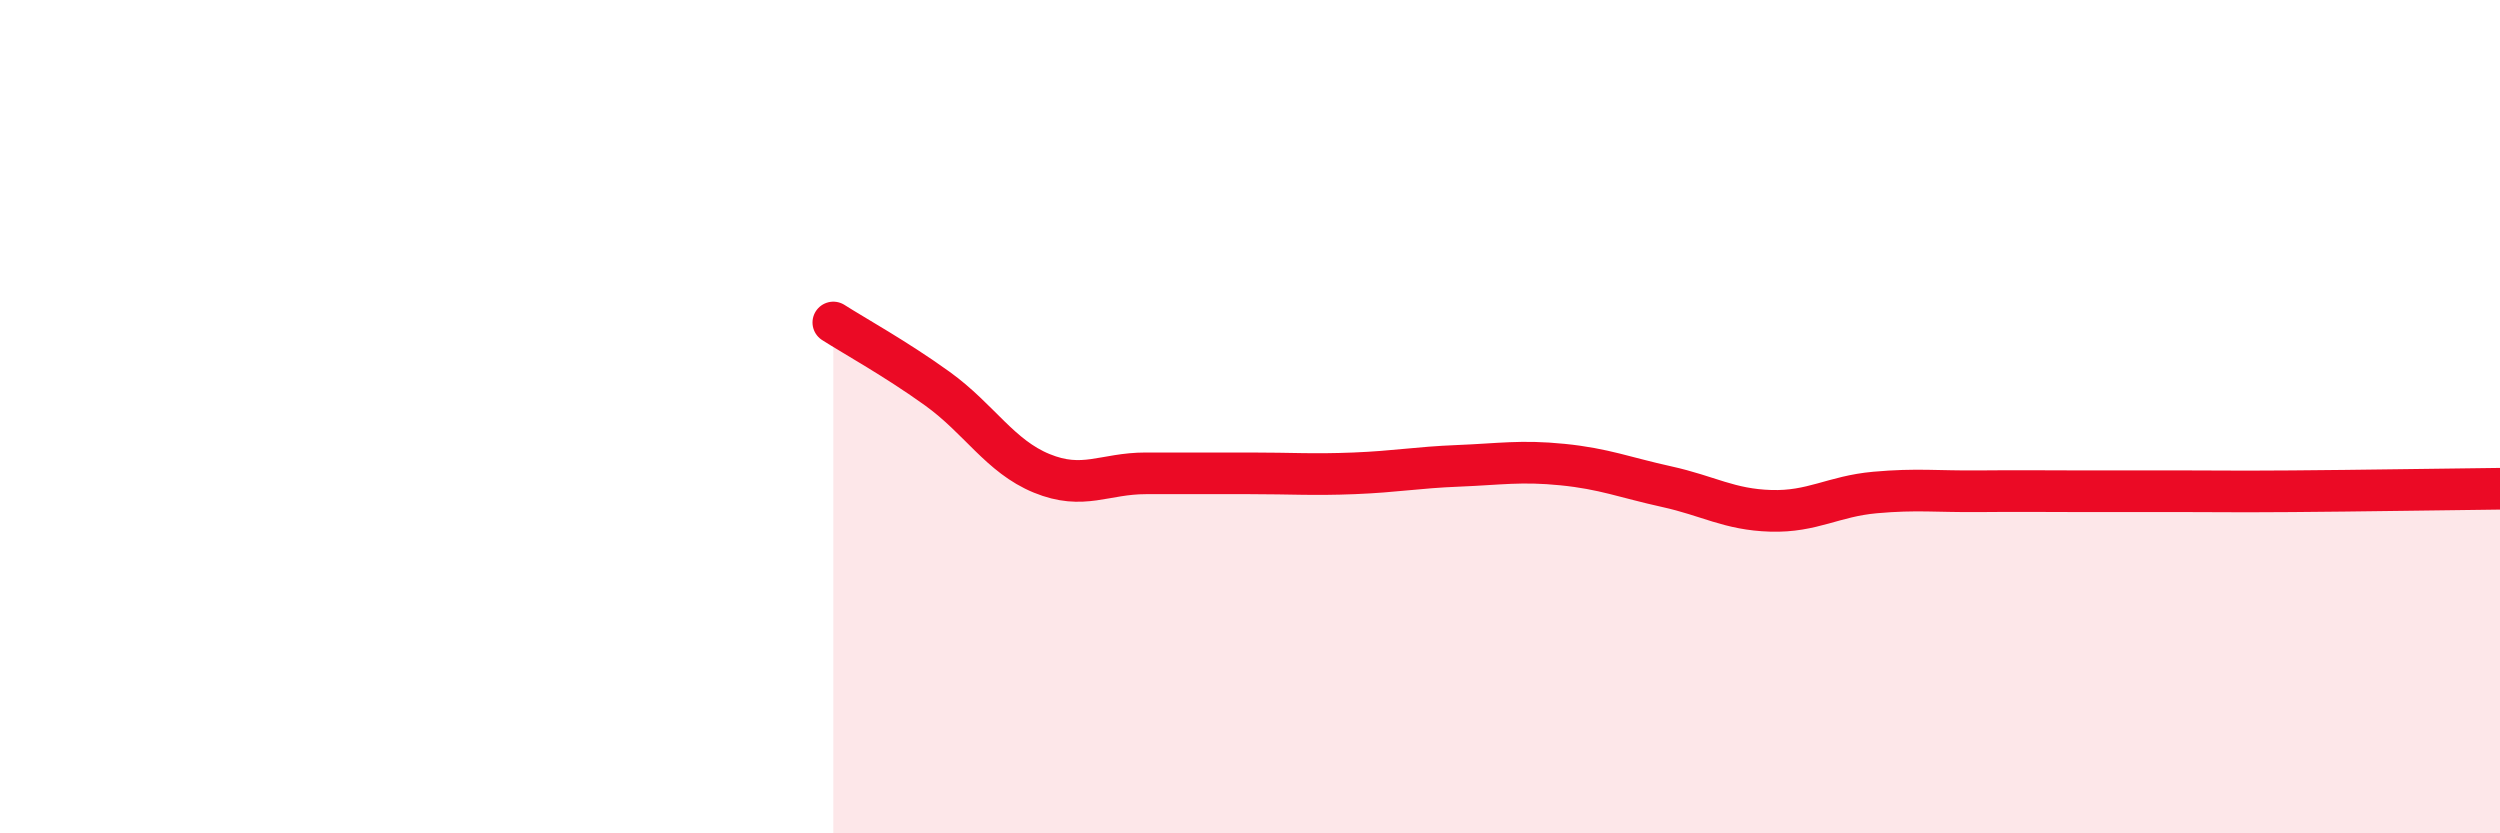
    <svg width="60" height="20" viewBox="0 0 60 20" xmlns="http://www.w3.org/2000/svg">
      <path
        d="M 20,7.74 C 20.5,8.06 21.5,8.61 22.5,9.33 C 23.5,10.05 24,10.95 25,11.36 C 26,11.77 26.5,11.36 27.5,11.36 C 28.5,11.36 29,11.36 30,11.36 C 31,11.36 31.5,11.4 32.5,11.36 C 33.5,11.32 34,11.22 35,11.18 C 36,11.14 36.5,11.05 37.5,11.15 C 38.5,11.25 39,11.46 40,11.68 C 41,11.9 41.5,12.23 42.5,12.26 C 43.5,12.29 44,11.91 45,11.82 C 46,11.73 46.5,11.8 47.5,11.79 C 48.5,11.78 49,11.79 50,11.79 C 51,11.79 51.5,11.79 52.5,11.79 C 53.5,11.79 53.5,11.8 55,11.79 C 56.5,11.78 59,11.74 60,11.73L60 20L20 20Z"
        fill="#EB0A25"
        opacity="0.1"
        stroke-linecap="round"
        stroke-linejoin="round"
      />
      <path
        d="M 20,7.74 C 20.5,8.06 21.5,8.61 22.5,9.33 C 23.5,10.05 24,10.95 25,11.36 C 26,11.77 26.5,11.36 27.5,11.36 C 28.5,11.36 29,11.36 30,11.36 C 31,11.36 31.5,11.4 32.5,11.36 C 33.5,11.32 34,11.22 35,11.18 C 36,11.14 36.5,11.05 37.5,11.15 C 38.5,11.25 39,11.46 40,11.68 C 41,11.9 41.5,12.23 42.5,12.26 C 43.5,12.29 44,11.91 45,11.82 C 46,11.73 46.5,11.8 47.5,11.79 C 48.5,11.78 49,11.79 50,11.79 C 51,11.79 51.5,11.79 52.5,11.79 C 53.5,11.79 53.5,11.8 55,11.79 C 56.5,11.78 59,11.74 60,11.73"
        stroke="#EB0A25"
        stroke-width="1"
        fill="none"
        stroke-linecap="round"
        stroke-linejoin="round"
      />
    </svg>
  